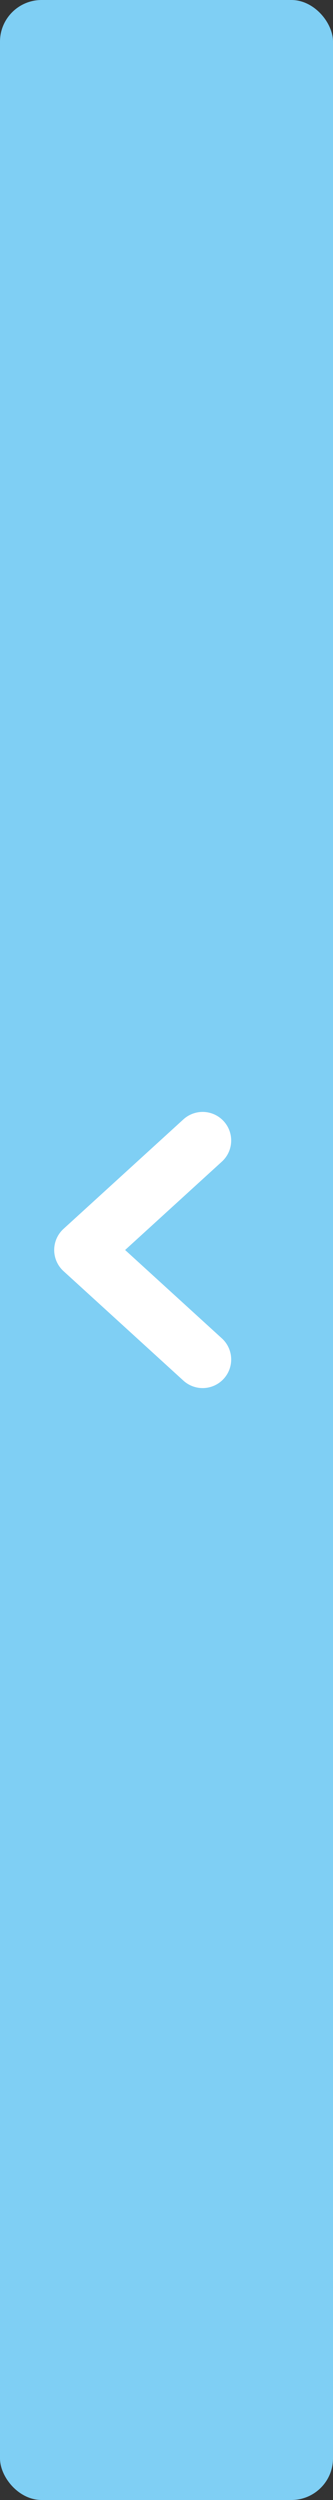 <?xml version="1.0" encoding="UTF-8"?><svg id="b" xmlns="http://www.w3.org/2000/svg" width="40" height="300" viewBox="0 0 40 300"><rect x="0" y="0" width="40" height="300" fill="#333333" stroke="none"/><g id="c"><rect x="0" width="40" height="300" rx="5" ry="5" style="fill:#7fcff4; stroke-width:0px;"/><path id="d" d="M24.34,163.14l-14.4-13.14,14.4-13.14" style="fill:none; stroke:#fff; stroke-linecap:round; stroke-linejoin:round; stroke-width:6.86px;"/></g></svg>